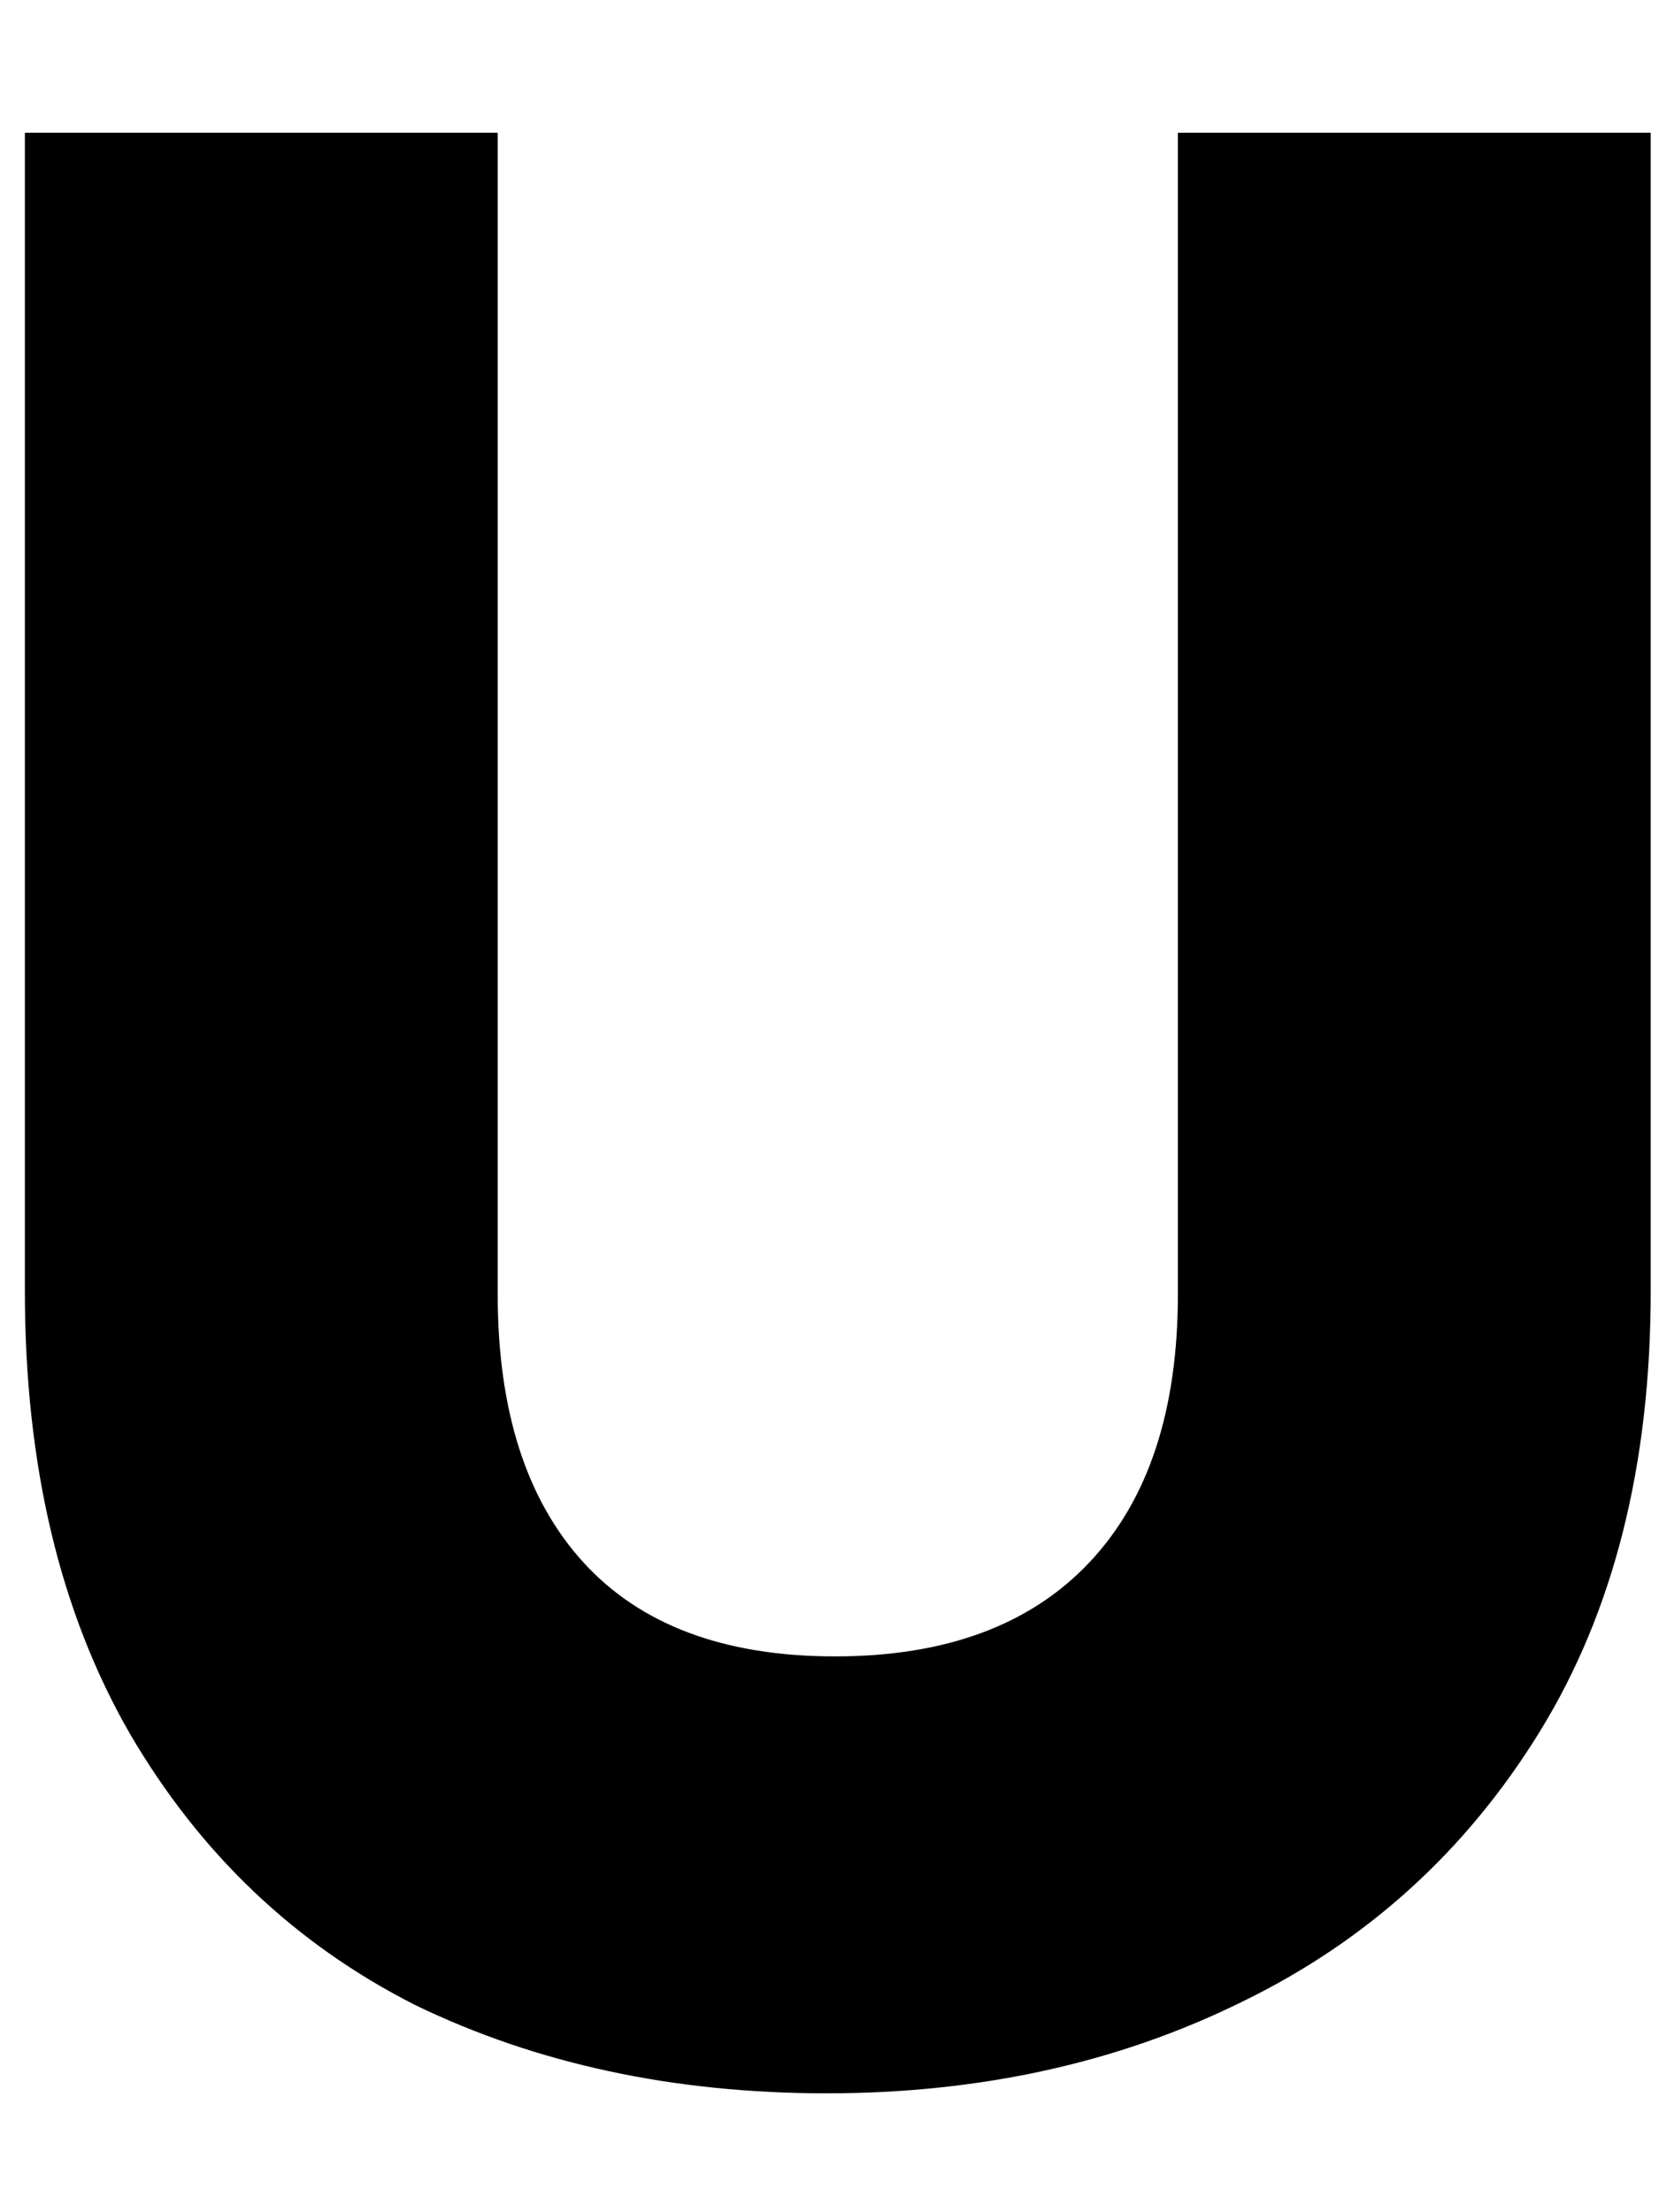 <svg width="12" height="16" viewBox="0 0 12 16" fill="none" xmlns="http://www.w3.org/2000/svg">
<path d="M3.6 0.96V9.36C3.6 10.2 3.807 10.847 4.22 11.3C4.633 11.753 5.24 11.98 6.04 11.98C6.84 11.98 7.453 11.753 7.88 11.3C8.307 10.847 8.52 10.2 8.52 9.36V0.96H11.94V9.34C11.94 10.593 11.673 11.653 11.14 12.52C10.607 13.387 9.887 14.04 8.98 14.48C8.087 14.92 7.087 15.14 5.98 15.14C4.873 15.14 3.88 14.927 3 14.5C2.133 14.06 1.447 13.407 0.94 12.54C0.433 11.66 0.18 10.593 0.18 9.34V0.96H3.6Z" fill="black"/>
</svg>
